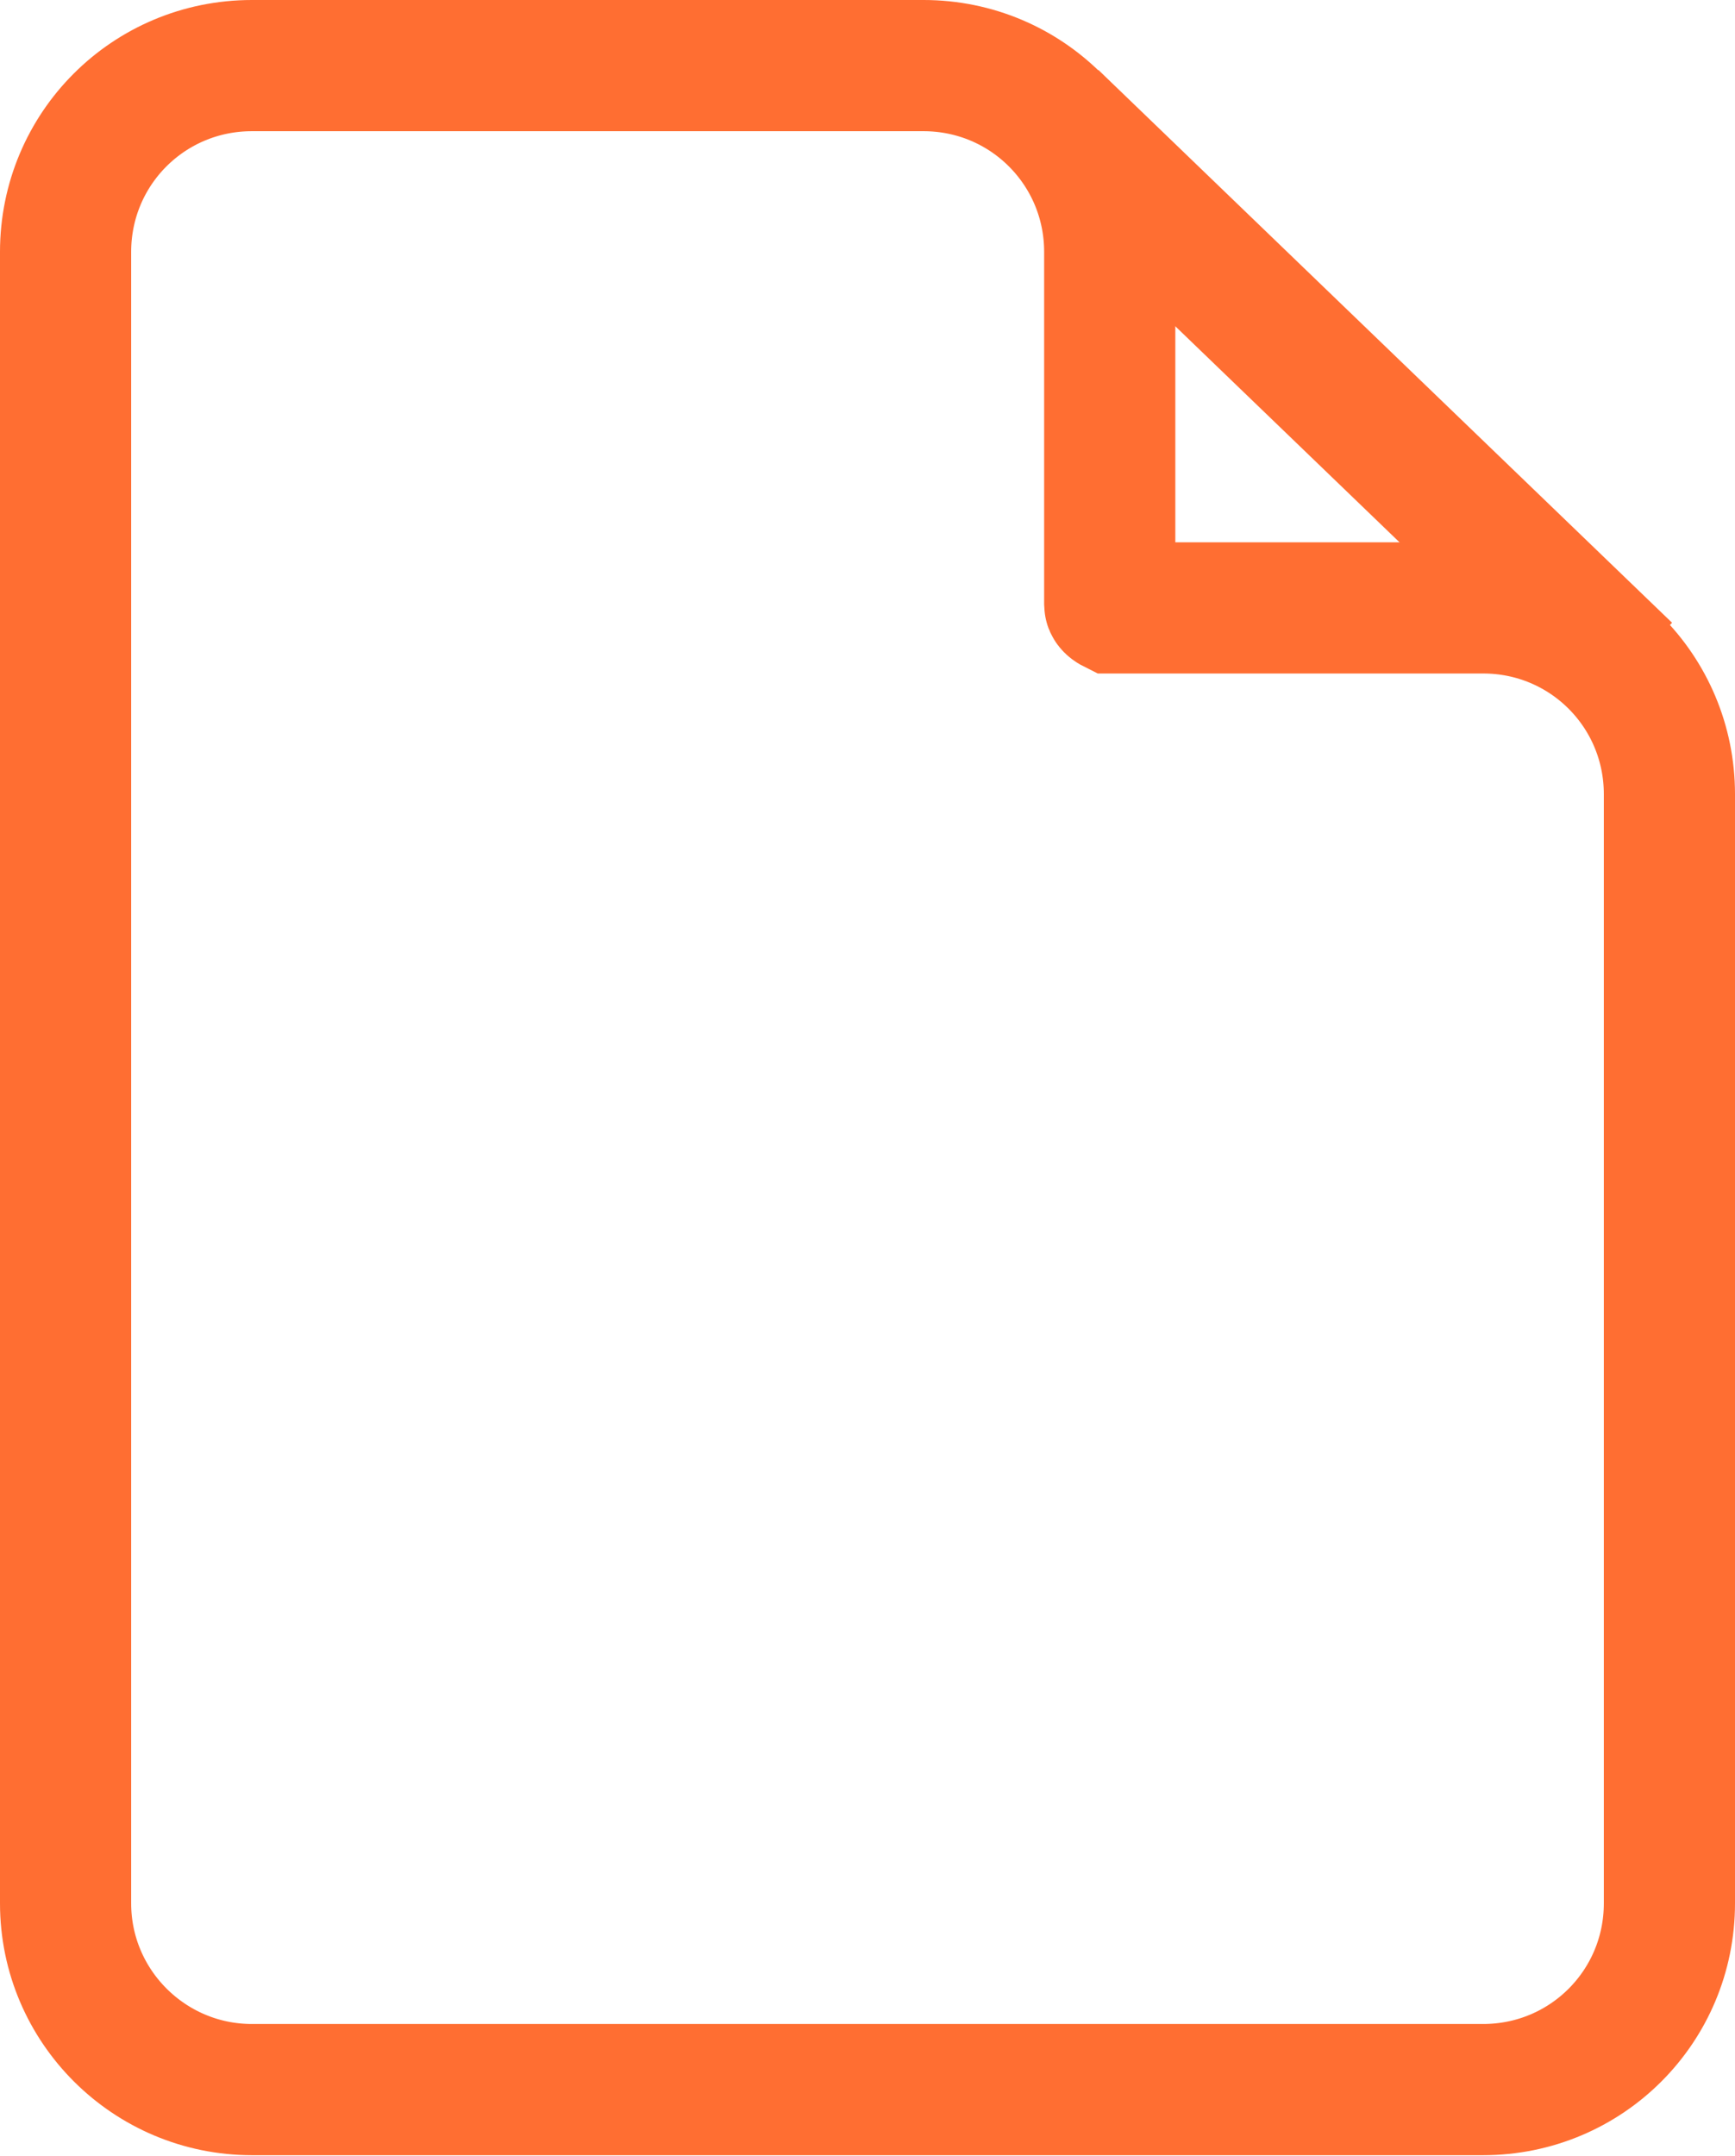 <?xml version="1.0" encoding="UTF-8"?><svg id="Ebene_2" xmlns="http://www.w3.org/2000/svg" viewBox="0 0 19.84 24.65"><defs><style>.cls-1{fill:none;stroke:#ff6e32;stroke-miterlimit:10;stroke-width:1.5px;}</style></defs><g id="ERP_Leitfaden_sticky"><g id="Gruppe_233"><line id="Linie_54" class="cls-1" x1="12.04" y1="1.34" x2="18.6" y2="7.66"/><path id="Pfad_366" class="cls-1" d="m12.69,6.91V2.88c0-1.18-.95-2.13-2.13-2.13H2.88c-1.18,0-2.13.95-2.13,2.13v18.88c0,1.18.96,2.13,2.13,2.13h14.08c1.18,0,2.13-.95,2.13-2.13v-12.68c0-1.18-.95-2.13-2.13-2.13h-4.23s-.04-.02-.04-.04h0Z"/></g></g></svg>